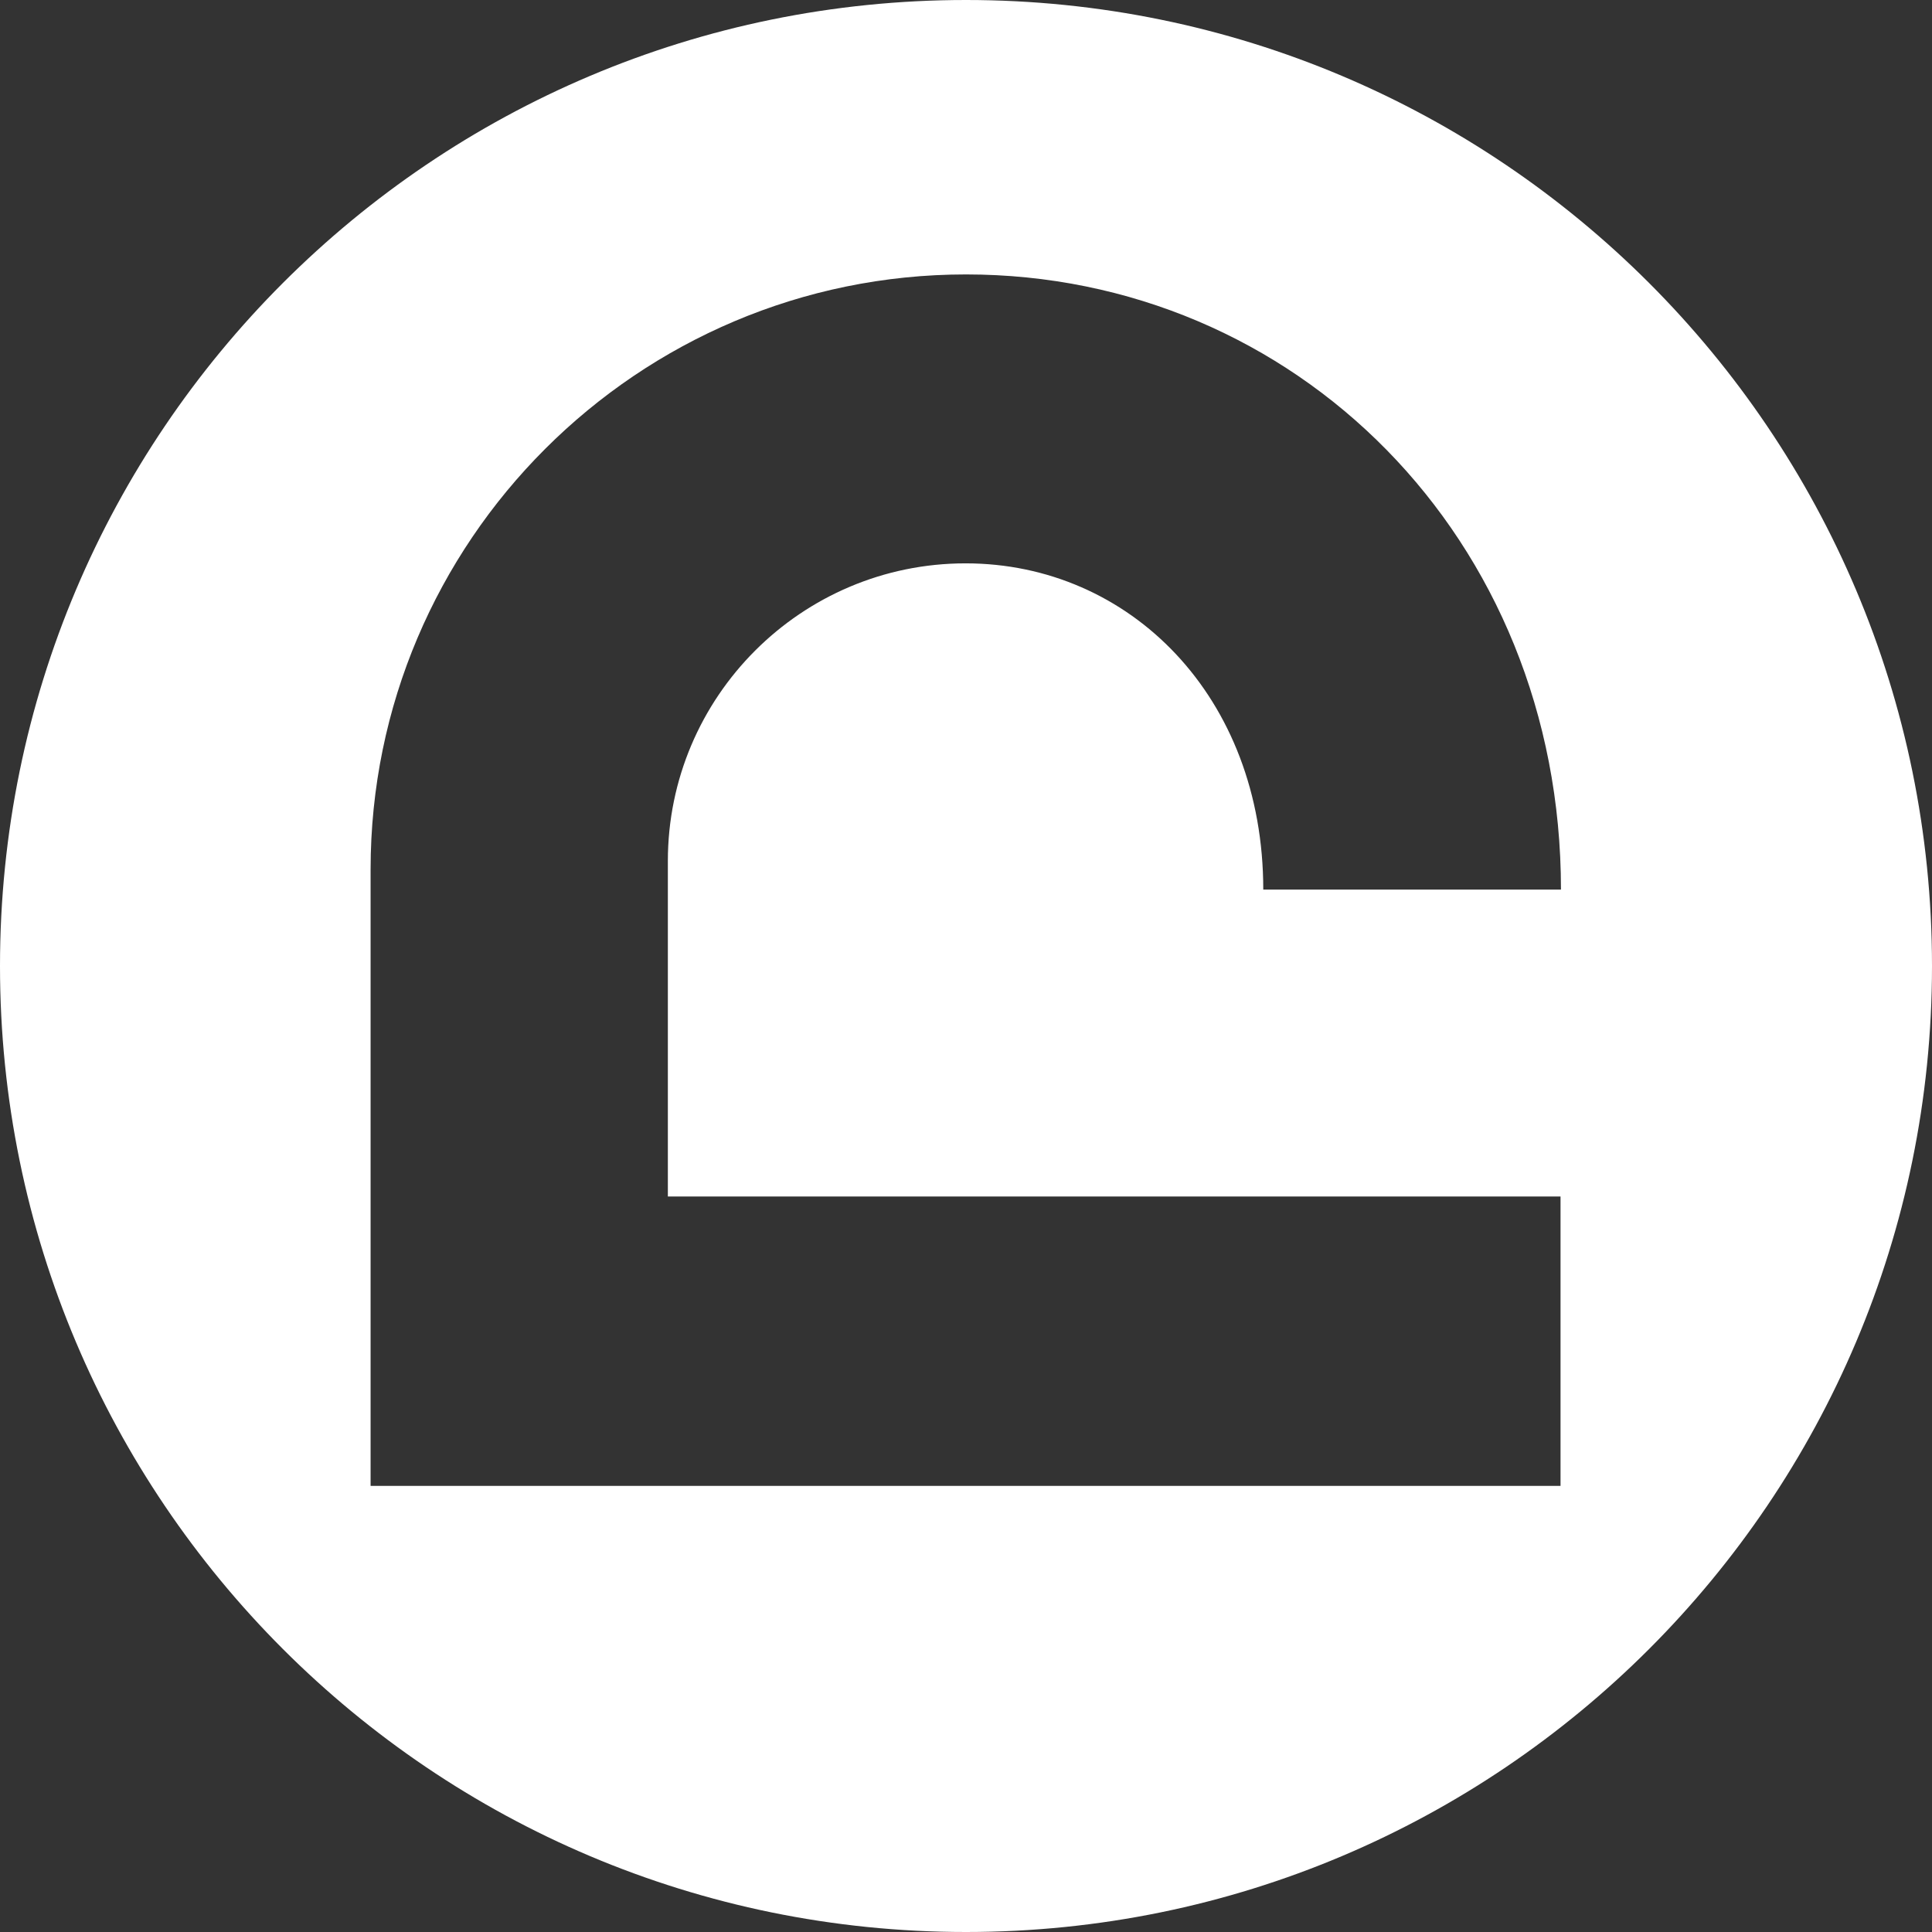 <svg width="44" height="44" viewBox="0 0 44 44" fill="none" xmlns="http://www.w3.org/2000/svg">
<rect x="0" y="0" width="44" height="44" fill="#333333" stroke="none"/>
<g clip-path="url(#clip0_2_16)">
<path d="M22 0C9.85 0 0 9.85 0 22C0 34.15 9.85 44 22 44C34.15 44 44 34.15 44 22C44 9.85 34.15 0 22 0ZM35.55 33.84H8.44V19.8C8.44 12.33 14.52 6.25 22 6.25C29.48 6.25 35.55 12.24 35.55 20.26H28.77C28.77 15.87 25.73 12.83 21.99 12.83C18.25 12.83 15.21 15.87 15.21 19.61V27.25H35.54V33.84H35.55Z" fill="white"/>
</g>
<defs>
<clipPath id="clip0_2_16">
<rect width="44" height="44" fill="white"/>
</clipPath>
</defs>
</svg>

